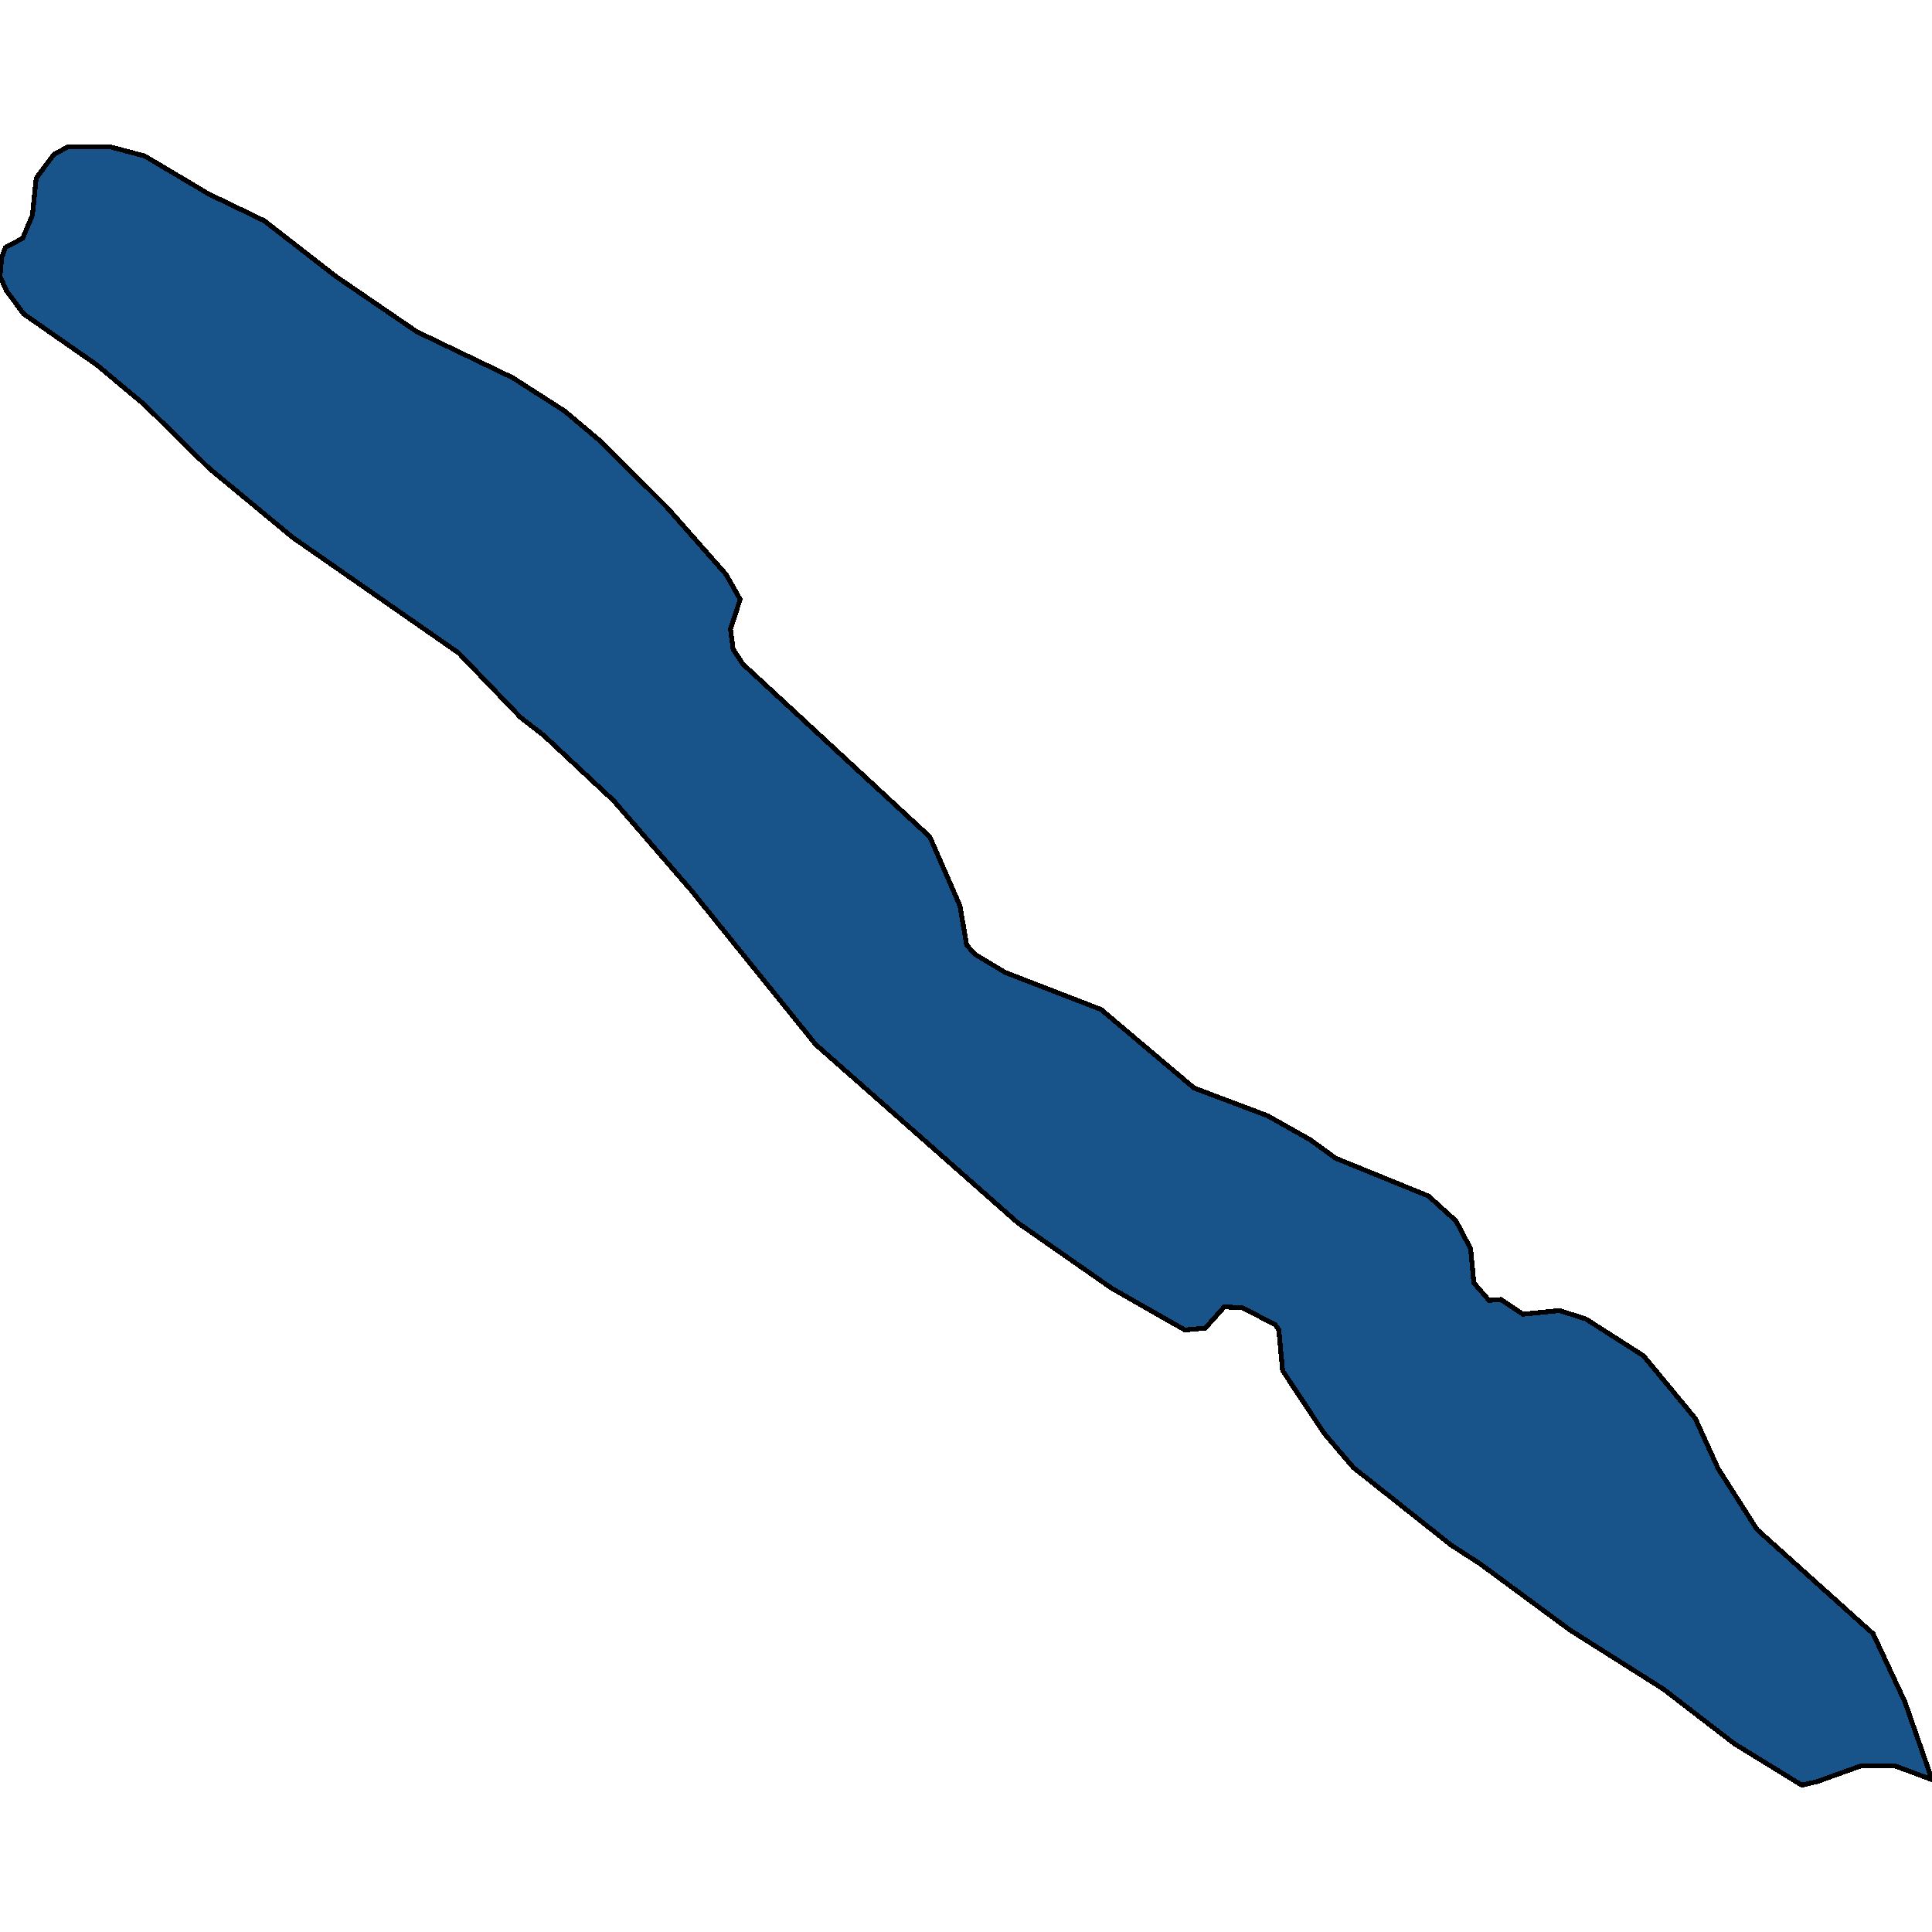 <svg xmlns="http://www.w3.org/2000/svg" width="400" height="400"><path d="m6.711 44.55.783-7.65 3.692-4.972 2.908-1.53h8.725l7.159 1.912 13.199 7.841 11.521 5.546 14.765 11.475 16.779 11.475 19.91 9.562 10.738 6.884 7.495 6.311 13.646 13.578 12.305 13.96 2.908 5.163-2.014 6.119.56 4.207 2.013 3.06 38.703 35.757 6.264 14.342 1.342 8.03 1.678 1.912 6.376 3.825 19.798 7.648 19.24 16.252 15.212 5.736 8.837 4.972 5.257 3.824 19.24 7.839 5.704 5.162 3.02 5.736.671 7.074 3.132 3.633 2.461-.191 4.586 3.059 7.495-.765 5.48 1.72 11.97 7.648 10.738 13.001 4.698 10.324 8.053 12.618 24.05 21.603 6.6 14.147L400 368.455l-7.718-2.867h-6.935l-9.06 3.25-3.244.764L359.06 361l-14.653-11.28-19.351-12.234-18.68-13.765-5.929-3.824-20.246-16.06-6.04-7.073-8.613-13-.783-8.413-.783-1.147-6.823-3.442-3.691-.19-3.915 4.397-4.251.382-15.1-8.604-19.464-13.574-41.834-36.902-25.951-32.123-15.884-18.357-14.541-13.577-4.698-3.633-12.864-13.385-34.34-23.904L43.29 96.95 29.866 83.755l-9.844-8.224-15.1-10.518-3.58-4.781L0 57.172l.336-3.825.783-2.104 3.579-1.912Z" style="stroke:#000;fill:#18548a;shape-rendering:crispEdges;stroke-width:1px"/></svg>